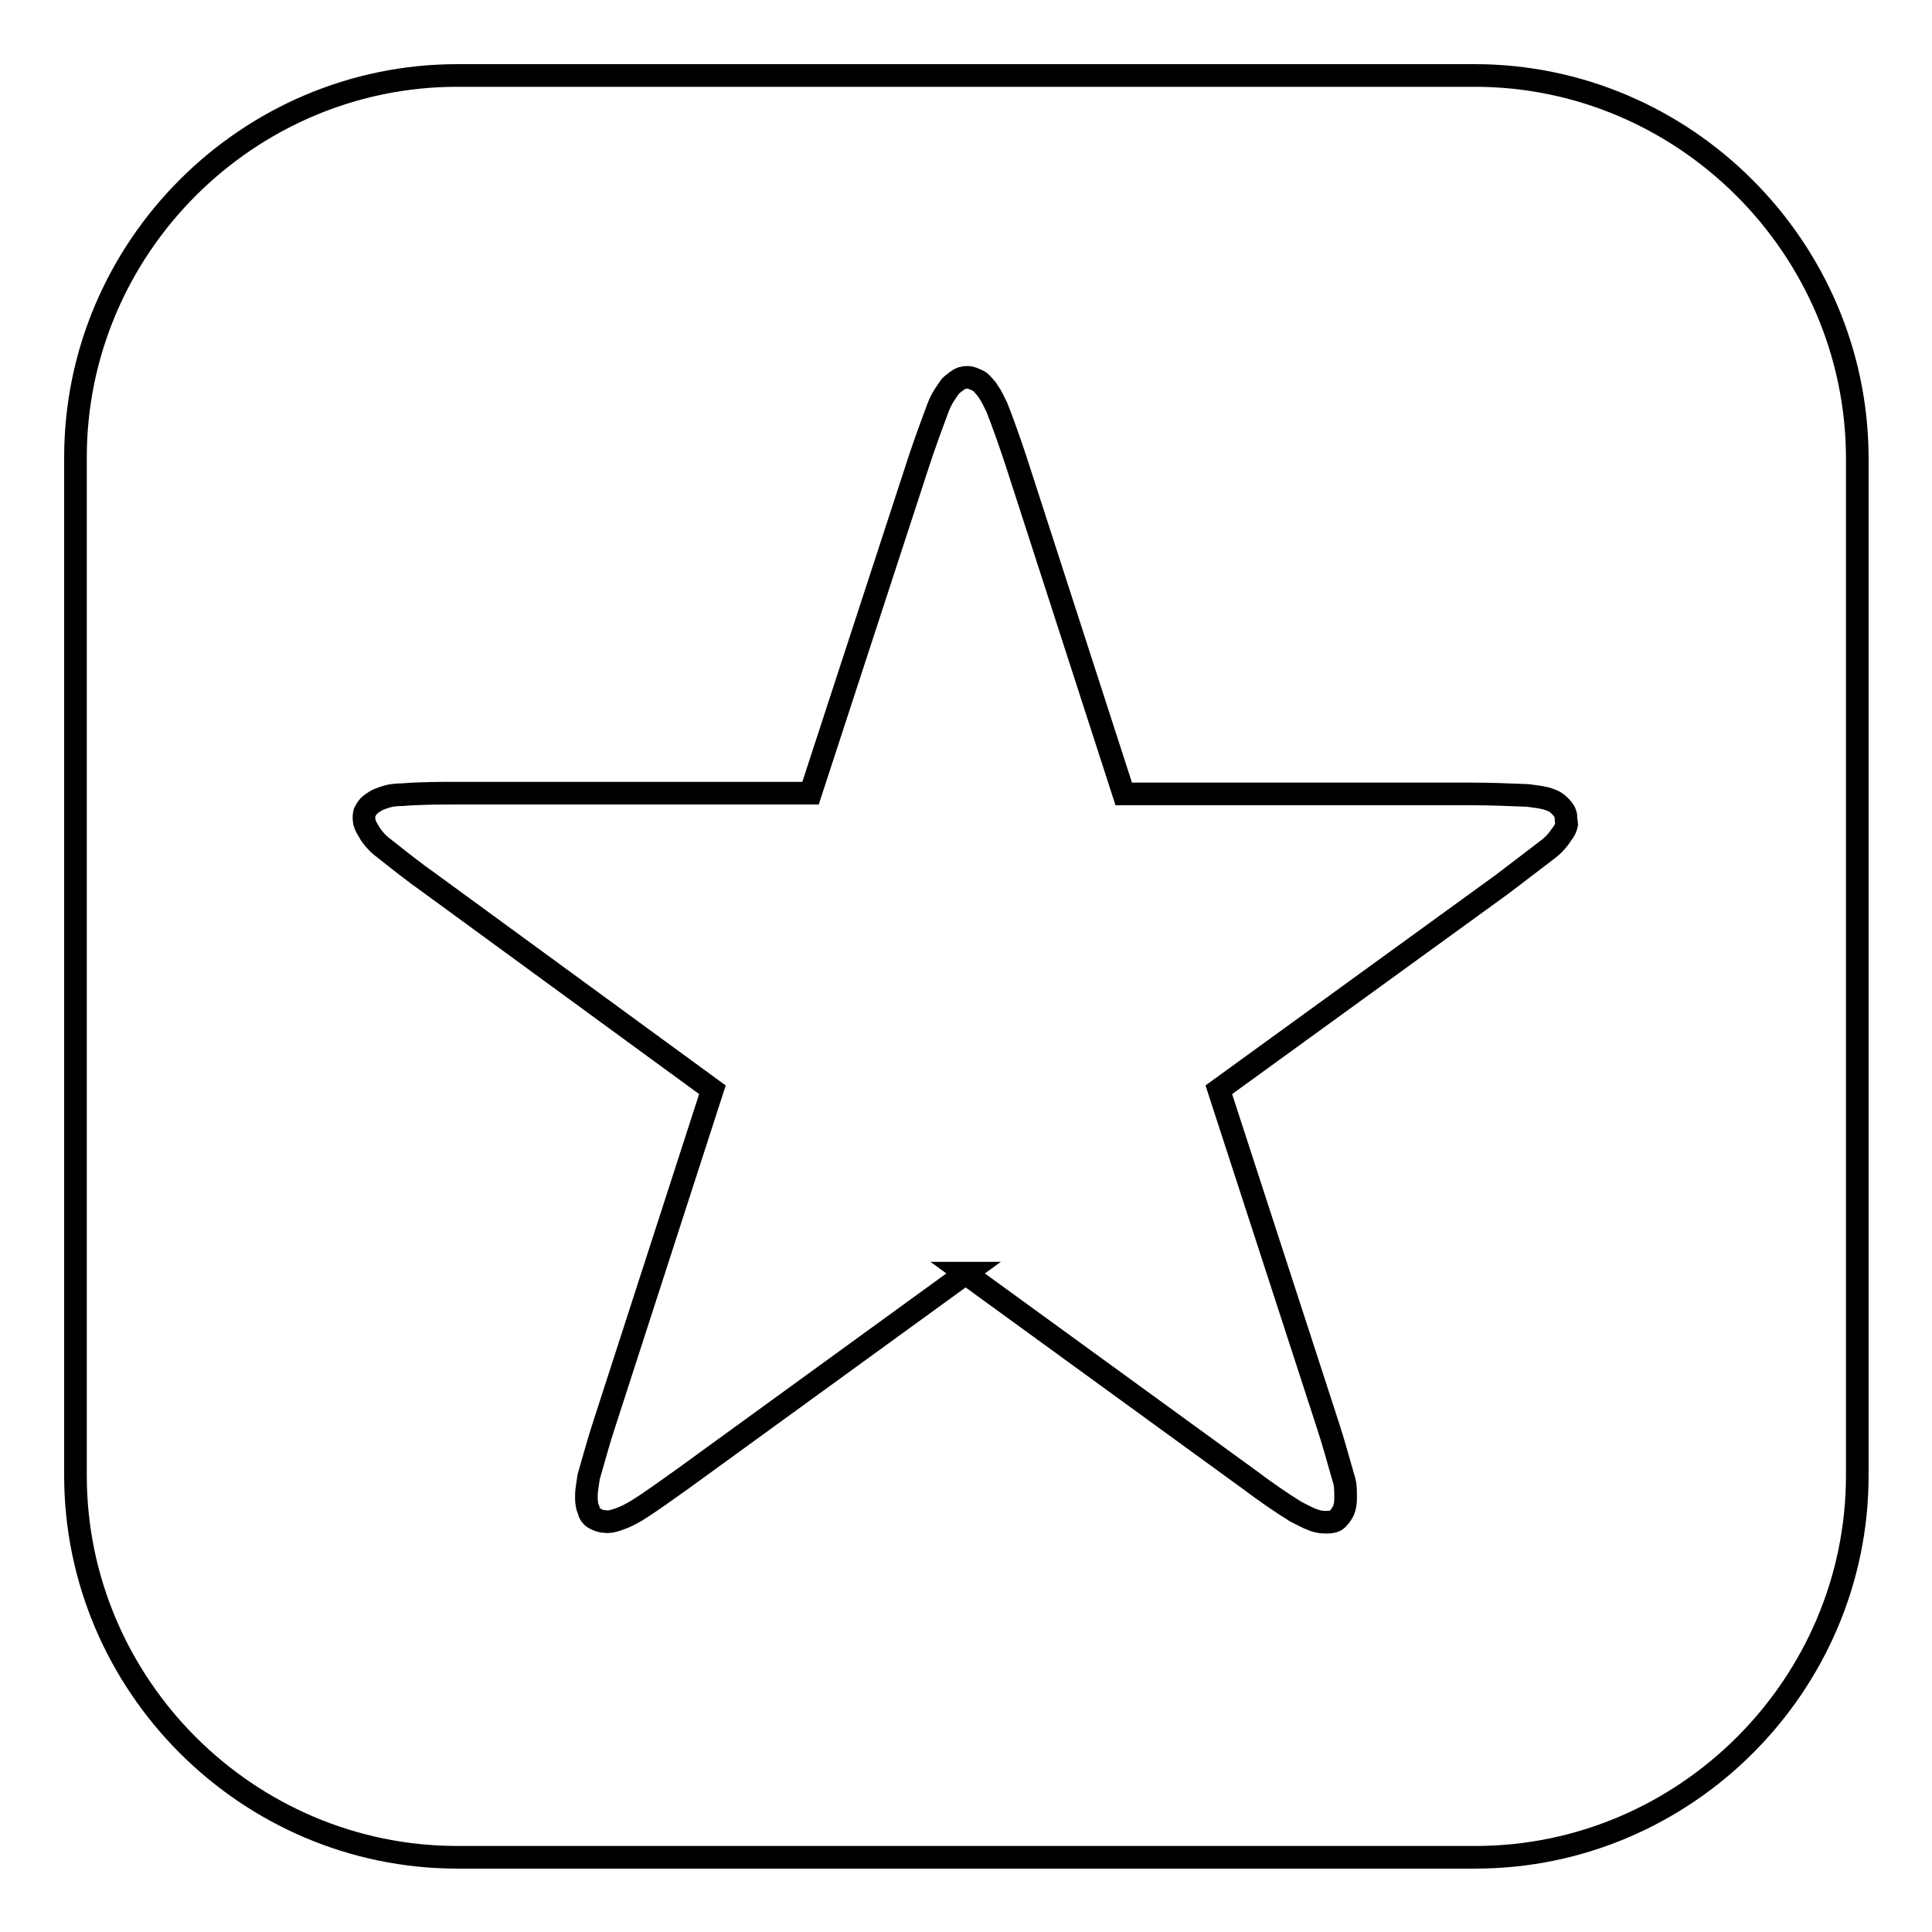 <?xml version="1.0" encoding="utf-8"?>
<!-- Svg Vector Icons : http://www.onlinewebfonts.com/icon -->
<!DOCTYPE svg PUBLIC "-//W3C//DTD SVG 1.1//EN" "http://www.w3.org/Graphics/SVG/1.1/DTD/svg11.dtd">
<svg version="1.1" xmlns="http://www.w3.org/2000/svg" xmlns:xlink="http://www.w3.org/1999/xlink" x="0px" y="0px" viewBox="0 0 256 256" enable-background="new 0 0 256 256" xml:space="preserve">
<g> <path stroke-width="3" fill-opacity="0" stroke="#000000"  d="M195.4,10H60.6C32.8,10,10,32.8,10,60.6v134.9c0,27.8,22.8,50.6,50.6,50.6h134.9 c27.8,0,50.6-22.8,50.6-50.6V60.6C246,32.8,223.2,10,195.4,10L195.4,10z M207.6,109.2c-0.1,0.5-0.3,0.9-0.7,1.4 c-0.1,0.1-0.1,0.2-0.2,0.3c-0.5,0.7-1.1,1.3-1.8,1.8c-2,1.5-3.9,3-5.9,4.5l-37.5,27.2l14.4,44.3c0.8,2.4,1.4,4.7,2.1,7.1 c0.3,0.8,0.3,1.7,0.3,2.5v0.3c0,0.6-0.1,1.1-0.3,1.6c-0.2,0.4-0.5,0.8-0.8,1.1s-0.8,0.4-1.3,0.4c-0.5,0-1,0-1.6-0.2 c-0.1,0-0.2-0.1-0.3-0.1c-0.8-0.3-1.5-0.7-2.3-1.1c-2.1-1.3-4.1-2.7-6.1-4.2l-37.7-27.4H128l-37.6,27.3c-2,1.4-4,2.9-6.1,4.2 c-0.7,0.4-1.4,0.8-2.3,1.1c-0.1,0-0.2,0.1-0.3,0.1c-0.6,0.2-1.1,0.3-1.6,0.2c-0.5,0-0.9-0.2-1.3-0.4s-0.7-0.6-0.8-1.1 c-0.2-0.4-0.3-1-0.3-1.6v-0.3c0-0.8,0.2-1.7,0.3-2.5c0.7-2.4,1.3-4.7,2.1-7.1l14.3-44.2L56.9,117c-2-1.4-4-3-5.9-4.5 c-0.7-0.5-1.3-1.1-1.8-1.8c-0.1-0.1-0.1-0.2-0.2-0.3c-0.3-0.5-0.6-1-0.7-1.4c-0.1-0.5-0.1-0.9,0-1.3c0.2-0.4,0.4-0.8,0.8-1.1 c0.4-0.3,0.8-0.6,1.4-0.8c0.1,0,0.2-0.1,0.3-0.1c0.8-0.3,1.6-0.4,2.5-0.4c2.5-0.2,4.9-0.2,7.4-0.2h46.7L121.8,61 c0.8-2.4,1.6-4.6,2.5-7c0.3-0.8,0.7-1.5,1.2-2.2c0.1-0.1,0.1-0.2,0.2-0.3c0.3-0.5,0.8-0.8,1.2-1.1c0.4-0.3,0.8-0.4,1.3-0.4 s0.8,0.2,1.3,0.4s0.8,0.7,1.2,1.1c0.1,0.1,0.1,0.2,0.2,0.3c0.5,0.7,0.8,1.4,1.2,2.2c0.9,2.3,1.7,4.6,2.5,7l14.3,44.2H195 c2.5,0,5,0.1,7.4,0.2c0.8,0.1,1.7,0.2,2.5,0.4c0.1,0,0.2,0.1,0.3,0.1c0.6,0.2,1,0.4,1.4,0.8c0.3,0.3,0.7,0.7,0.8,1.1 c0.1,0.2,0.1,0.4,0.1,0.7S207.6,109,207.6,109.2L207.6,109.2z"/></g>
</svg>